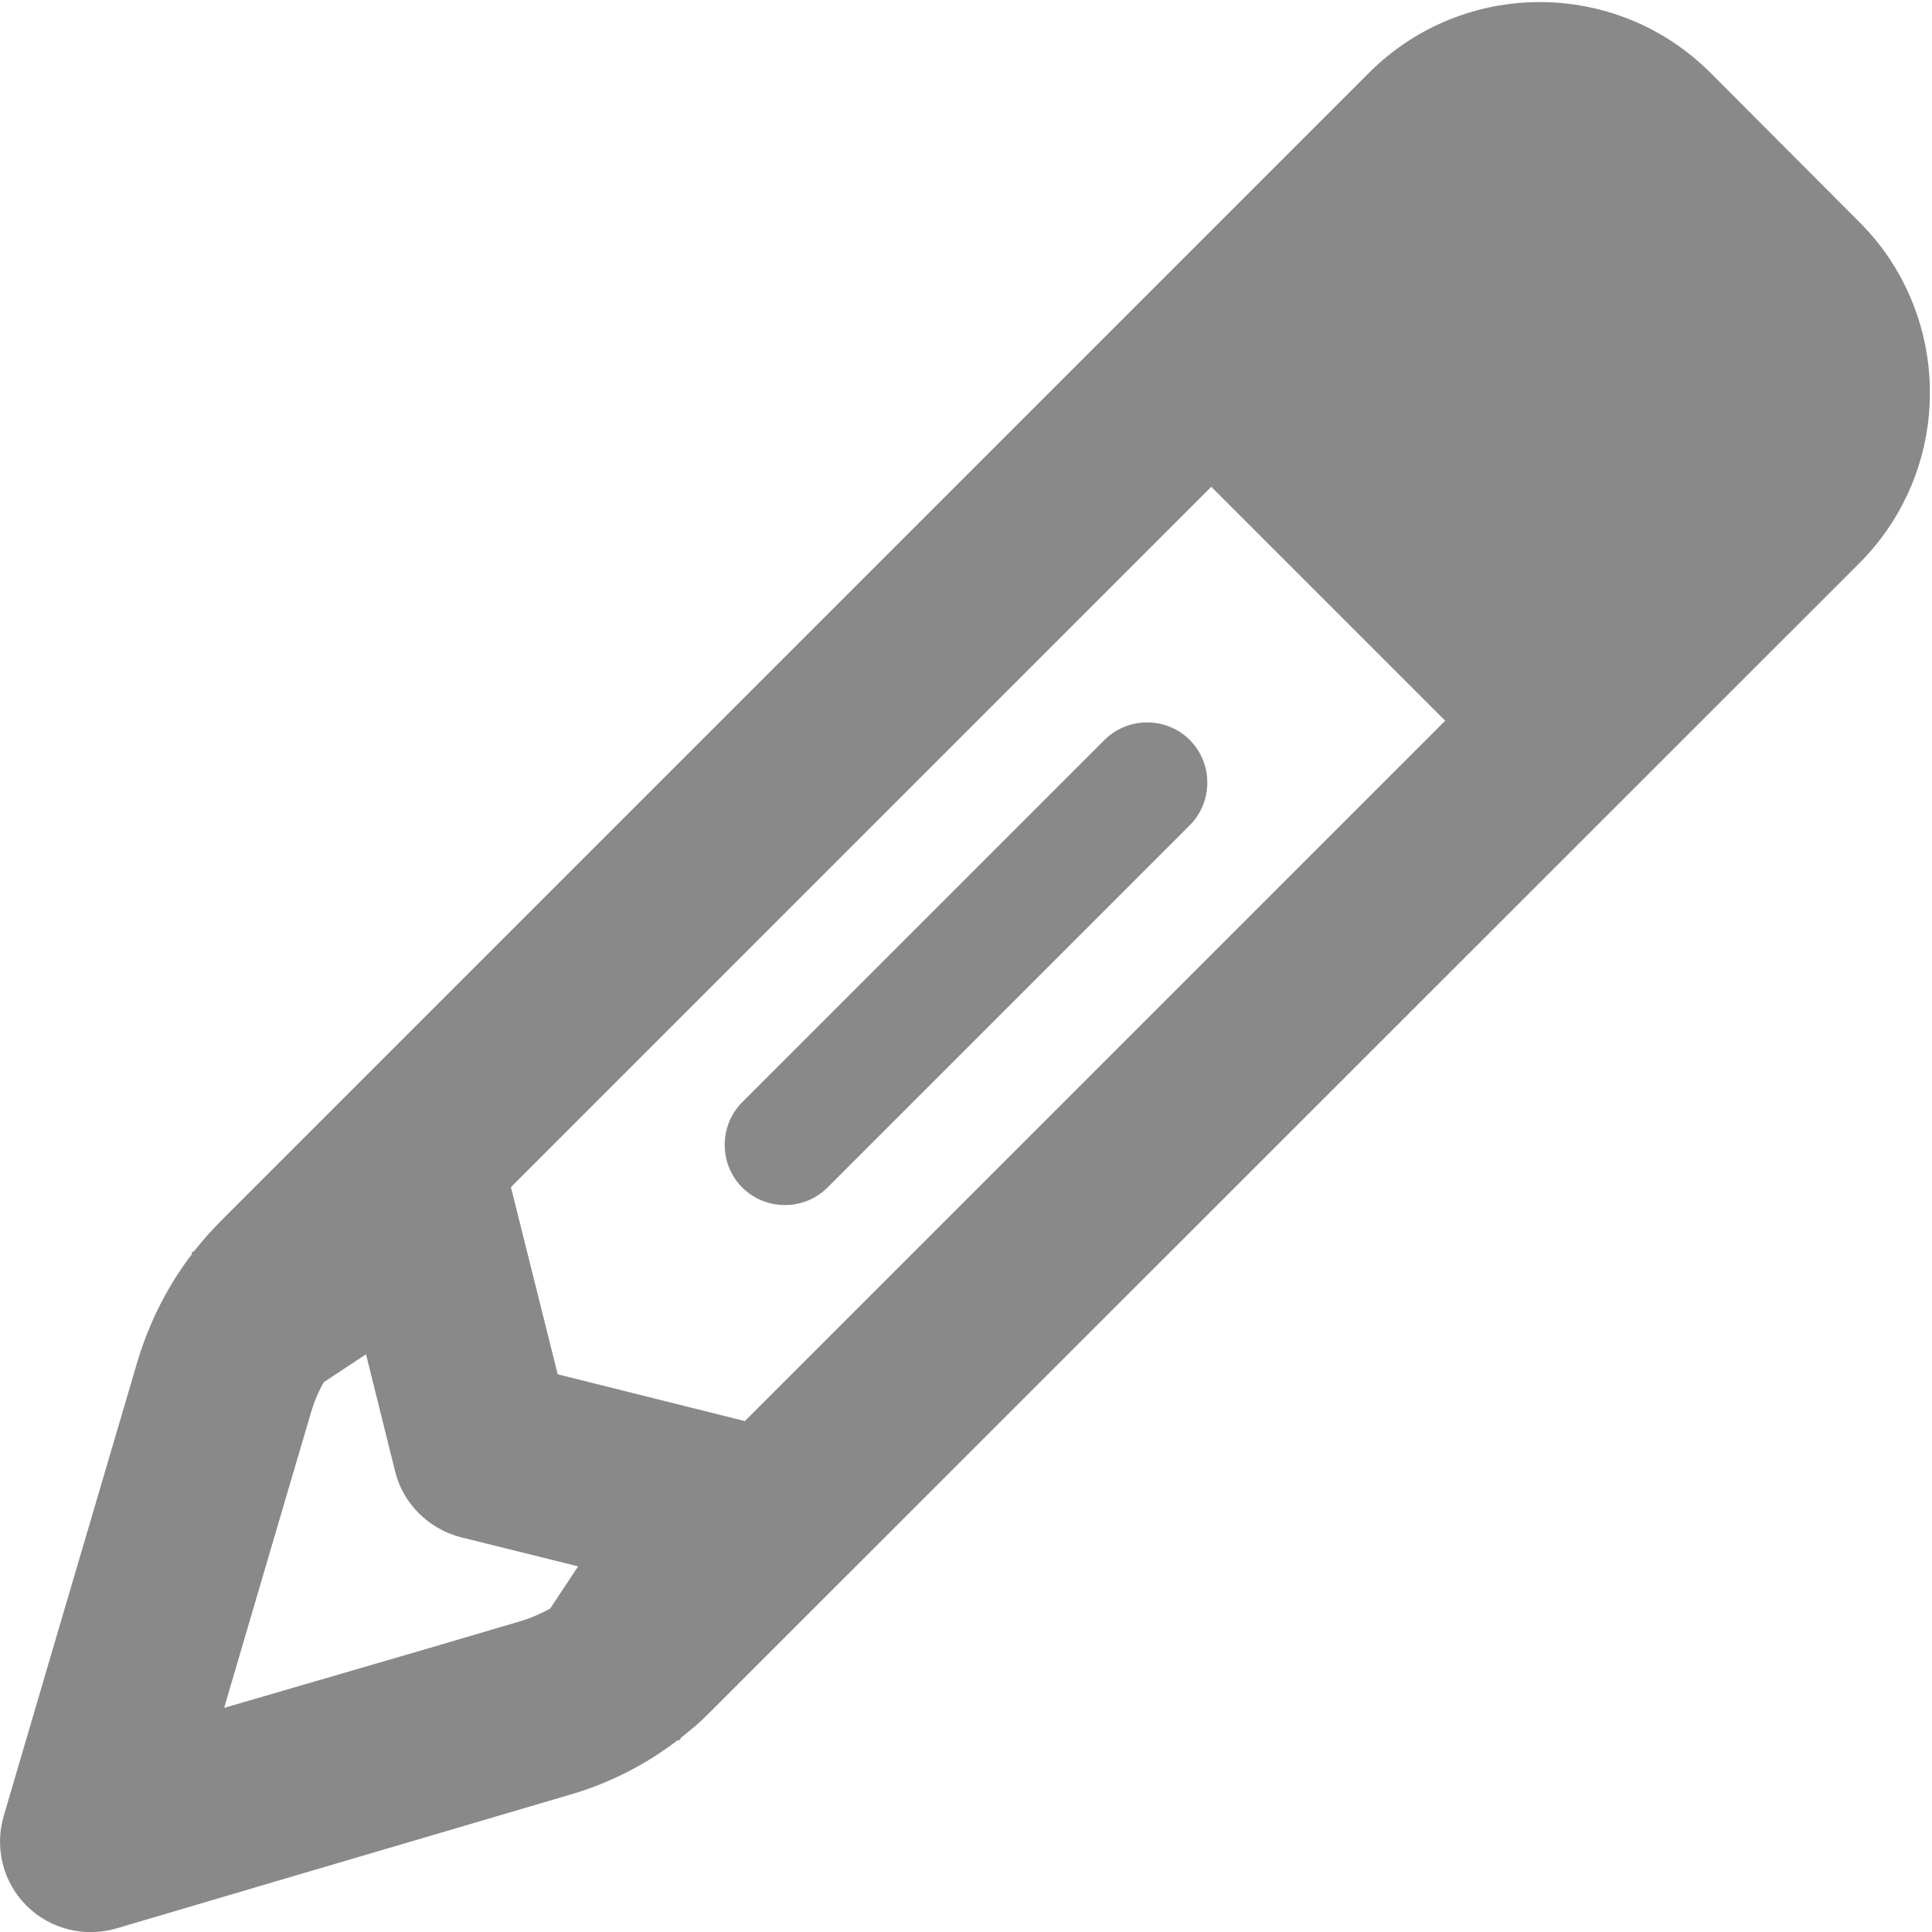 <?xml version="1.0" encoding="utf-8"?>
<!-- Generator: Adobe Illustrator 27.1.1, SVG Export Plug-In . SVG Version: 6.00 Build 0)  -->
<svg version="1.1" id="Layer_1" xmlns="http://www.w3.org/2000/svg" xmlns:xlink="http://www.w3.org/1999/xlink" x="0px" y="0px"
	 viewBox="0 0 512 512" style="enable-background:new 0 0 512 512;" xml:space="preserve">
<style type="text/css">
	.st0{fill:#89898A;}
</style>
<path class="st0" d="M36.4,360.9l-23,78.1L1,481.2c-2.5,8.5-0.2,17.6,6,23.8s15.3,8.5,23.7,6.1L73,498.6l78.1-23
	c10.4-3,20.1-8,28.6-14.5l0.3,0.2l0.5-0.8c1.4-1.1,2.7-2.2,4-3.3c1.4-1.2,2.7-2.5,4-3.8l304.2-304.1c21.9-21.9,24.6-55.6,8.2-80.5
	c-2.3-3.5-5.1-6.9-8.2-10l-39.4-39.5c-25-25-65.5-25-90.5,0L58.6,323.5c-2.5,2.5-4.9,5.2-7.1,8l-0.8,0.5l0.2,0.3
	C44.4,340.8,39.5,350.5,36.4,360.9z M383,191L197.4,376.6l-49.6-12.4l-12.4-49.6L321,129L383,191z M97,358.9l7.7,31
	c2.1,8.6,8.9,15.3,17.5,17.5l31,7.7l-7.4,11.2c-2.6,1.4-5.3,2.6-8.1,3.4l-23.4,6.9l-54.9,16l16.1-54.8l6.9-23.4
	c0.8-2.8,2-5.6,3.4-8.1L97,358.9z M315.3,218.7c6.2-6.2,6.2-16.4,0-22.6s-16.4-6.2-22.6,0l-96,96c-6.2,6.2-6.2,16.4,0,22.6
	s16.4,6.2,22.6,0L315.3,218.7L315.3,218.7z"/>
</svg>
